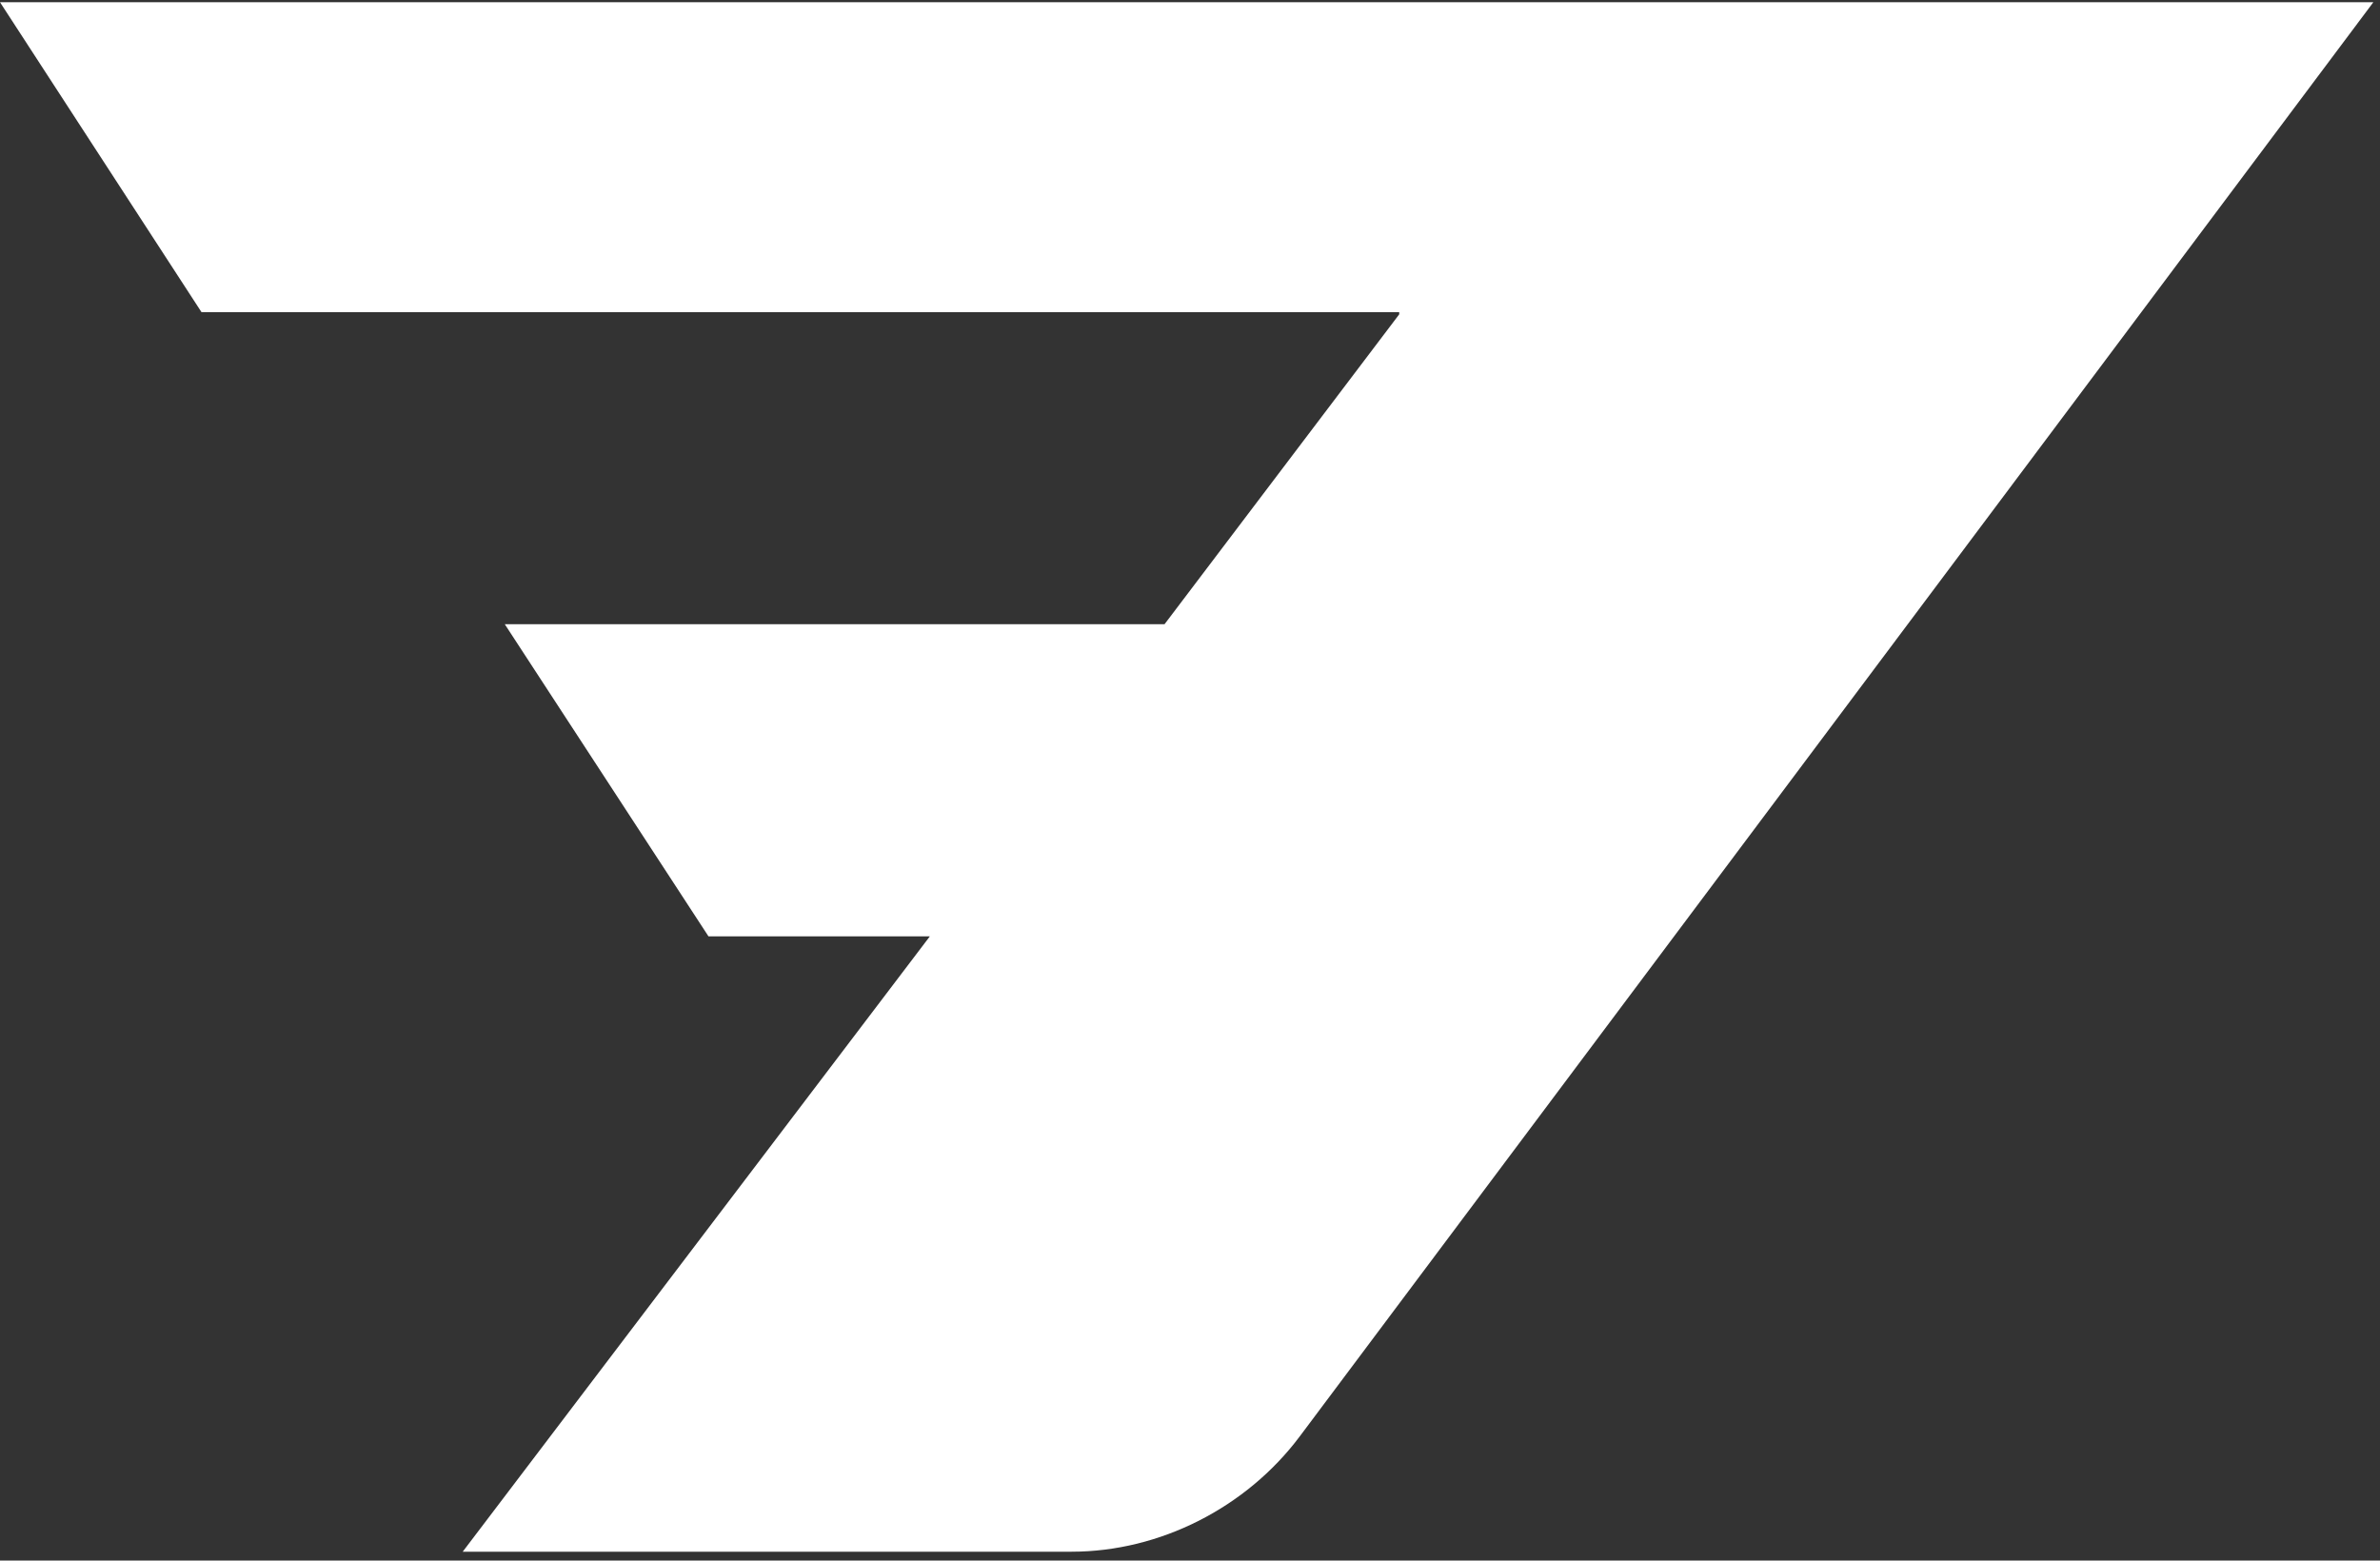 <?xml version="1.0" encoding="UTF-8"?> <svg xmlns="http://www.w3.org/2000/svg" width="215" height="141" viewBox="0 0 215 141" fill="none"><rect x="0" y="0" width="215" height="141" fill="#333333" stroke="none"/><path d="M-1.41561e-07 0.2C114.4 0.2 102.2 0.2 214.4 0.2L117.4 129.8C112.6 136.2 104.8 140.2 96.8 140.2H41.8L84 84.6C77.2 84.6 70.4 84.6 64 84.6L45.6 56.4H105.2L126.4 28.4V28.2C105.6 28.2 36 28.2 18.2 28.2L-1.41561e-07 0.2Z" fill="white"></path></svg> 